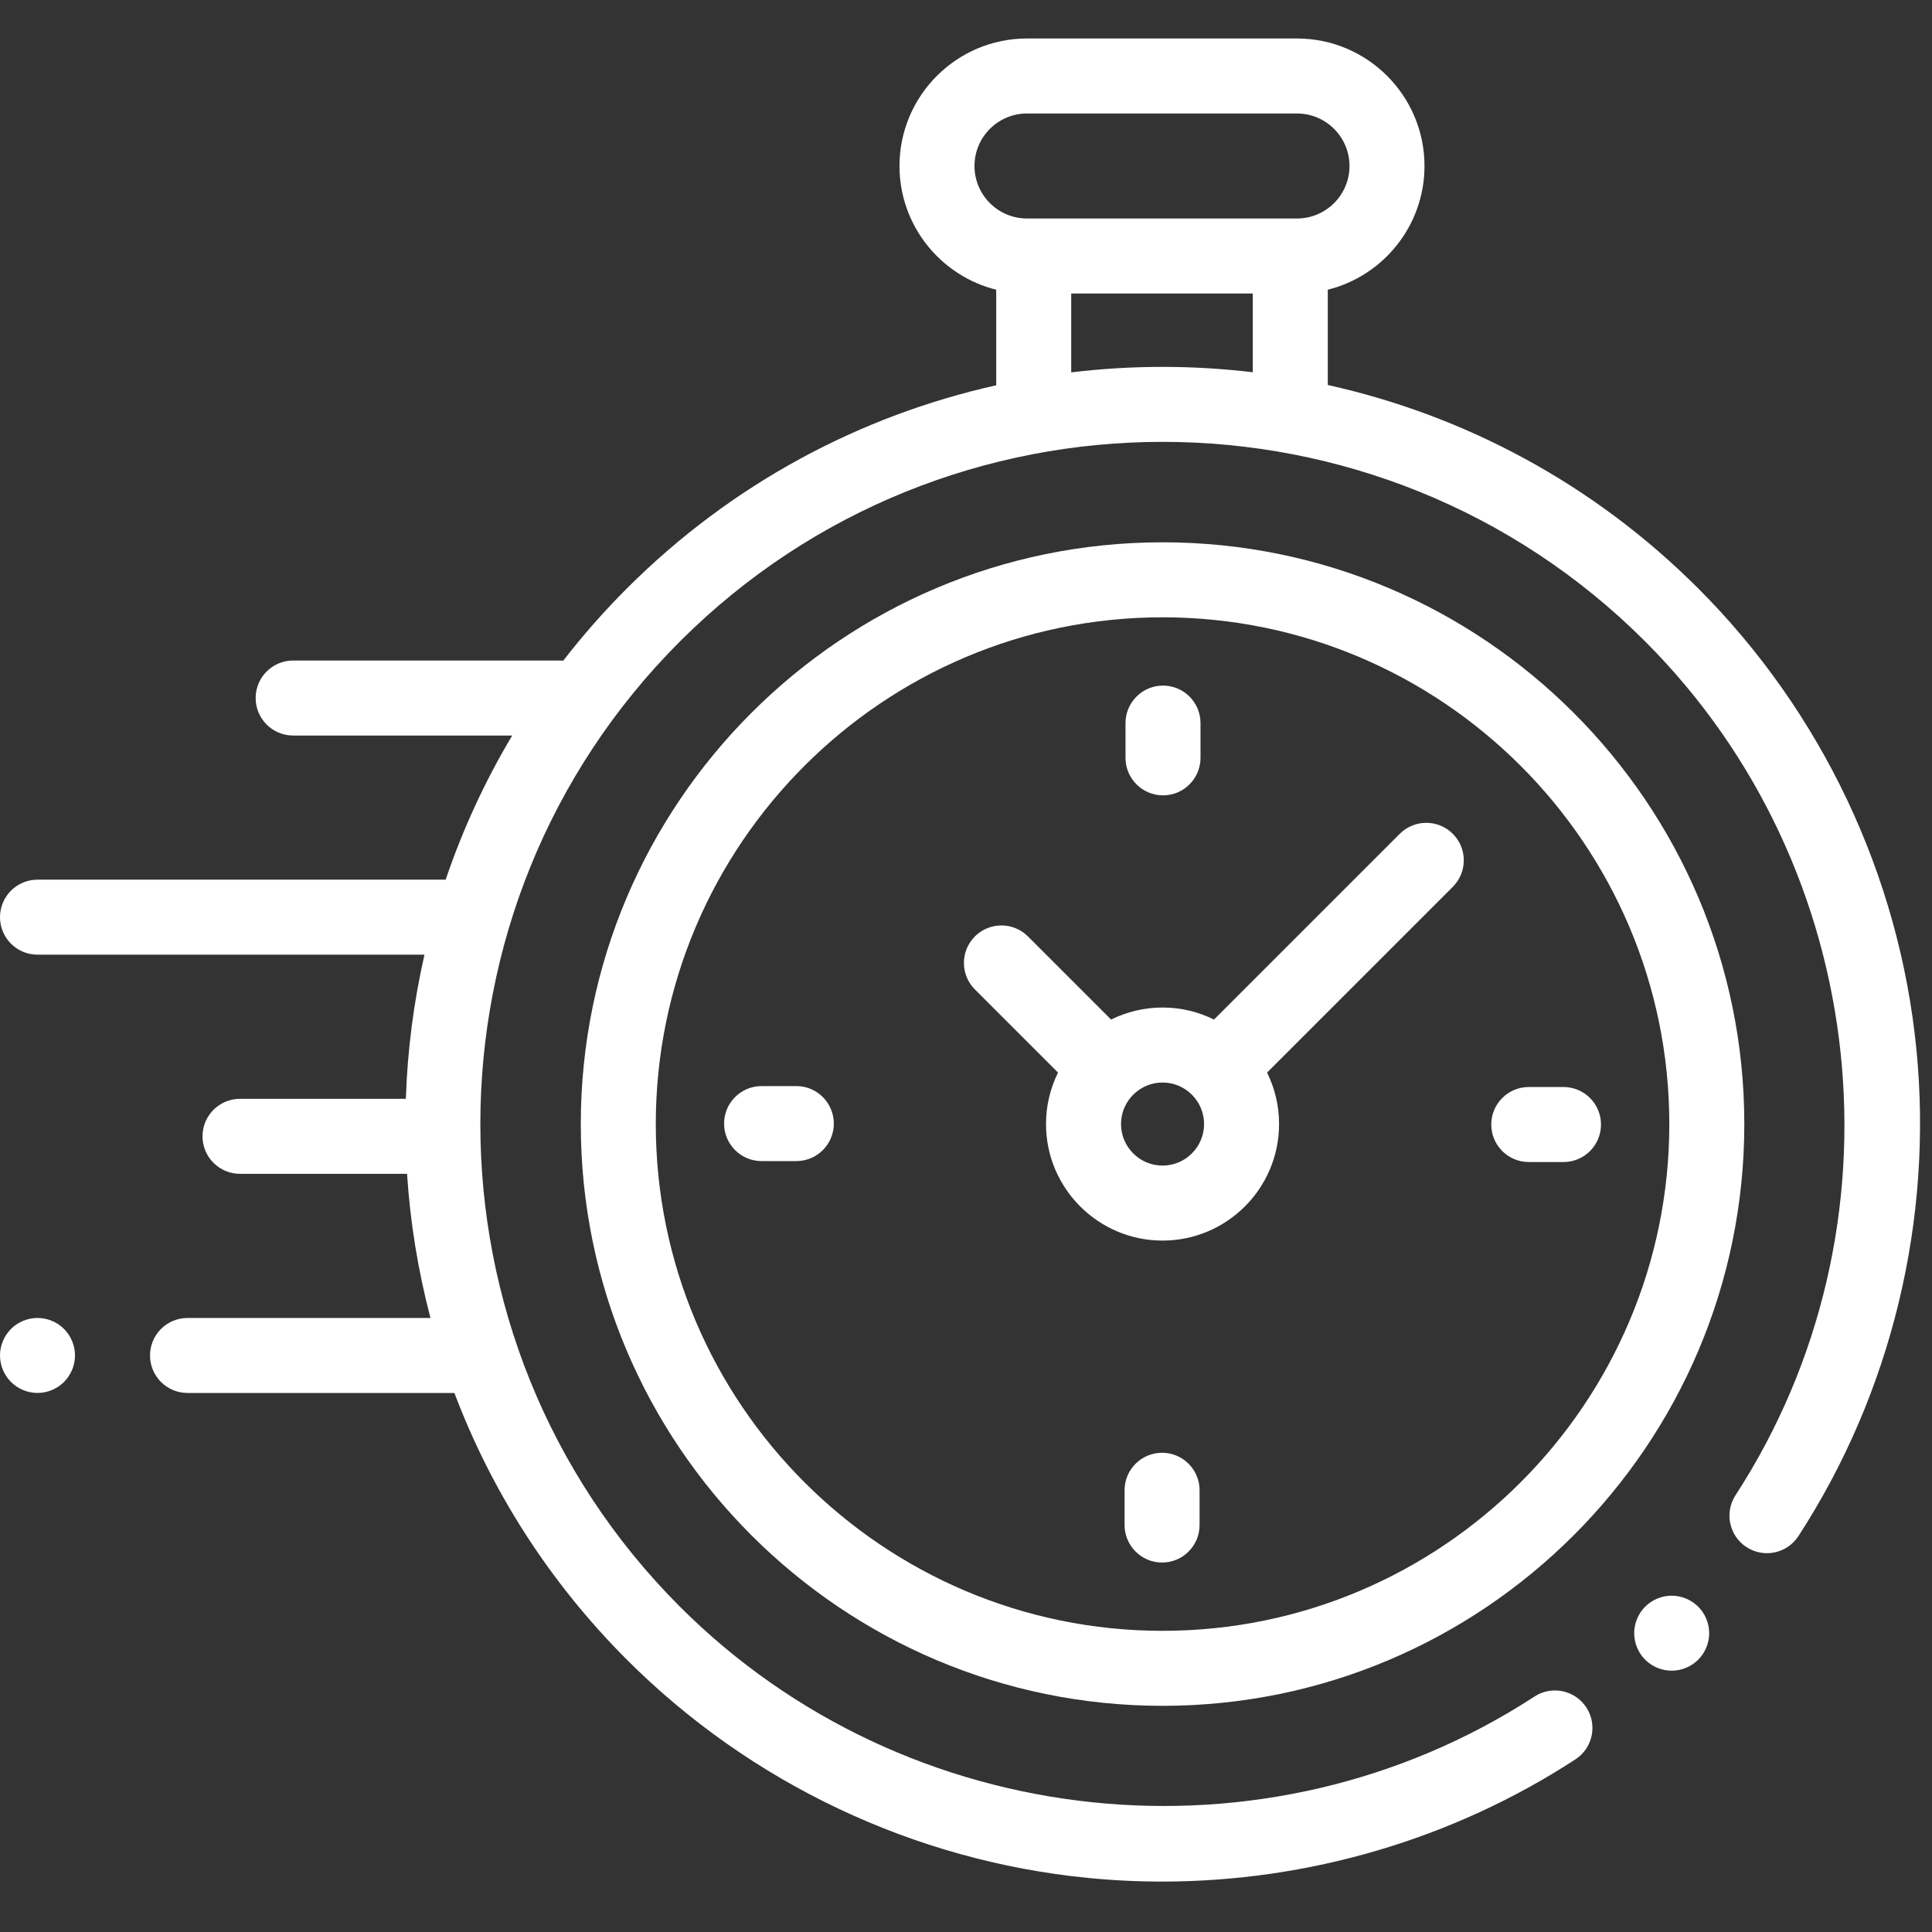 <?xml version="1.0" encoding="UTF-8"?> <svg xmlns="http://www.w3.org/2000/svg" width="89" height="89" viewBox="0 0 89 89" fill="none"><rect x="0" y="0" width="89" height="89" fill="#333333" stroke="none"/> <g clip-path="url(#clip0)"> <path d="M88.279 48.31C87.485 40.322 83.917 32.792 78.231 27.106C73.371 22.247 67.424 19.124 61.166 17.735V13.346C63.721 12.71 65.621 10.396 65.621 7.646C65.621 4.408 62.987 1.773 59.748 1.773H47.309C44.071 1.773 41.436 4.408 41.436 7.646C41.436 10.396 43.336 12.71 45.892 13.346V17.748C39.653 19.142 33.725 22.26 28.879 27.106C27.819 28.166 26.841 29.279 25.946 30.435C25.903 30.431 25.859 30.428 25.815 30.428H13.504C12.55 30.428 11.777 31.201 11.777 32.156C11.777 33.11 12.55 33.883 13.504 33.883H23.595C22.329 36.004 21.307 38.231 20.53 40.523H1.728C0.774 40.523 0 41.297 0 42.251C0 43.205 0.774 43.978 1.728 43.978H19.554C19.056 46.164 18.77 48.388 18.696 50.618H11.057C10.103 50.618 9.329 51.392 9.329 52.346C9.329 53.3 10.103 54.074 11.057 54.074H18.751C18.897 56.31 19.257 58.534 19.83 60.714H8.638C7.684 60.714 6.911 61.487 6.911 62.441C6.911 63.395 7.684 64.169 8.638 64.169H20.933C22.627 68.652 25.276 72.854 28.879 76.457C34.571 82.149 42.109 85.718 50.105 86.508C51.246 86.621 52.389 86.677 53.529 86.677C60.27 86.677 66.926 84.726 72.573 81.048C73.373 80.528 73.599 79.457 73.078 78.658C72.558 77.858 71.487 77.632 70.688 78.153C58.326 86.203 41.77 84.462 31.322 74.014C19.063 61.755 19.063 41.808 31.322 29.549C43.581 17.29 63.528 17.29 75.787 29.549C86.222 39.983 87.972 56.525 79.948 68.881C79.429 69.681 79.656 70.751 80.456 71.271C81.257 71.79 82.326 71.563 82.846 70.763C87.133 64.161 89.062 56.187 88.279 48.31ZM44.891 7.647C44.891 6.313 45.976 5.228 47.309 5.228H59.748C61.081 5.228 62.166 6.313 62.166 7.647C62.166 8.98 61.081 10.065 59.748 10.065H59.438H47.619H47.309C45.976 10.065 44.891 8.98 44.891 7.647ZM49.347 17.154V13.52H57.71V17.148C54.933 16.817 52.123 16.819 49.347 17.154Z" fill="white"></path> <path d="M77.008 73.507C76.552 73.507 76.108 73.692 75.787 74.013C75.464 74.335 75.281 74.781 75.281 75.235C75.281 75.689 75.464 76.135 75.787 76.456C76.108 76.779 76.552 76.962 77.008 76.962C77.463 76.962 77.907 76.779 78.23 76.456C78.551 76.135 78.736 75.689 78.736 75.235C78.736 74.781 78.551 74.335 78.23 74.013C77.907 73.692 77.463 73.507 77.008 73.507Z" fill="white"></path> <path d="M53.555 24.982C38.778 24.982 26.755 37.004 26.755 51.782C26.755 66.559 38.778 78.581 53.555 78.581C68.332 78.581 80.354 66.559 80.354 51.782C80.354 37.004 68.332 24.982 53.555 24.982ZM53.555 75.126C40.683 75.126 30.21 64.653 30.21 51.782C30.21 38.909 40.683 28.437 53.555 28.437C66.427 28.437 76.899 38.909 76.899 51.782C76.899 64.653 66.427 75.126 53.555 75.126Z" fill="white"></path> <path d="M64.482 38.41L55.925 46.967C55.21 46.613 54.405 46.413 53.554 46.413C52.703 46.413 51.899 46.613 51.183 46.967L47.353 43.137C46.679 42.463 45.585 42.463 44.91 43.137C44.236 43.812 44.236 44.906 44.91 45.58L48.74 49.41C48.386 50.125 48.186 50.93 48.186 51.781C48.186 54.741 50.594 57.149 53.554 57.149C56.514 57.149 58.922 54.741 58.922 51.781C58.922 50.93 58.723 50.125 58.369 49.41L66.674 41.105L66.925 40.853C67.6 40.179 67.6 39.085 66.925 38.41C66.251 37.736 65.157 37.736 64.482 38.41ZM53.554 53.694C52.499 53.694 51.641 52.836 51.641 51.781C51.641 50.727 52.499 49.868 53.554 49.868C54.609 49.868 55.467 50.727 55.467 51.781C55.467 52.836 54.609 53.694 53.554 53.694Z" fill="white"></path> <path d="M72.025 50.075H70.424C69.47 50.075 68.697 50.848 68.697 51.803C68.697 52.757 69.47 53.53 70.424 53.53H72.025C72.979 53.53 73.752 52.757 73.752 51.803C73.752 50.848 72.979 50.075 72.025 50.075Z" fill="white"></path> <path d="M36.684 50.032H35.084C34.13 50.032 33.356 50.806 33.356 51.76C33.356 52.714 34.13 53.487 35.084 53.487H36.684C37.638 53.487 38.411 52.714 38.411 51.76C38.411 50.806 37.638 50.032 36.684 50.032Z" fill="white"></path> <path d="M53.576 36.639C54.53 36.639 55.303 35.865 55.303 34.911V33.311C55.303 32.357 54.53 31.583 53.576 31.583C52.622 31.583 51.848 32.357 51.848 33.311V34.911C51.848 35.865 52.622 36.639 53.576 36.639Z" fill="white"></path> <path d="M53.533 66.924C52.579 66.924 51.805 67.698 51.805 68.652V70.252C51.805 71.206 52.579 71.98 53.533 71.98C54.487 71.98 55.26 71.206 55.26 70.252V68.652C55.26 67.698 54.487 66.924 53.533 66.924Z" fill="white"></path> <path d="M1.728 60.713C1.273 60.713 0.827 60.898 0.506 61.219C0.185 61.54 0 61.986 0 62.44C0 62.897 0.185 63.34 0.506 63.662C0.828 63.983 1.273 64.168 1.728 64.168C2.182 64.168 2.628 63.983 2.949 63.662C3.27 63.34 3.455 62.895 3.455 62.44C3.455 61.986 3.27 61.54 2.949 61.219C2.628 60.898 2.182 60.713 1.728 60.713Z" fill="white"></path> </g> <defs> <clipPath id="clip0"> <rect width="88.45" height="88.45" fill="white"></rect> </clipPath> </defs> </svg> 
